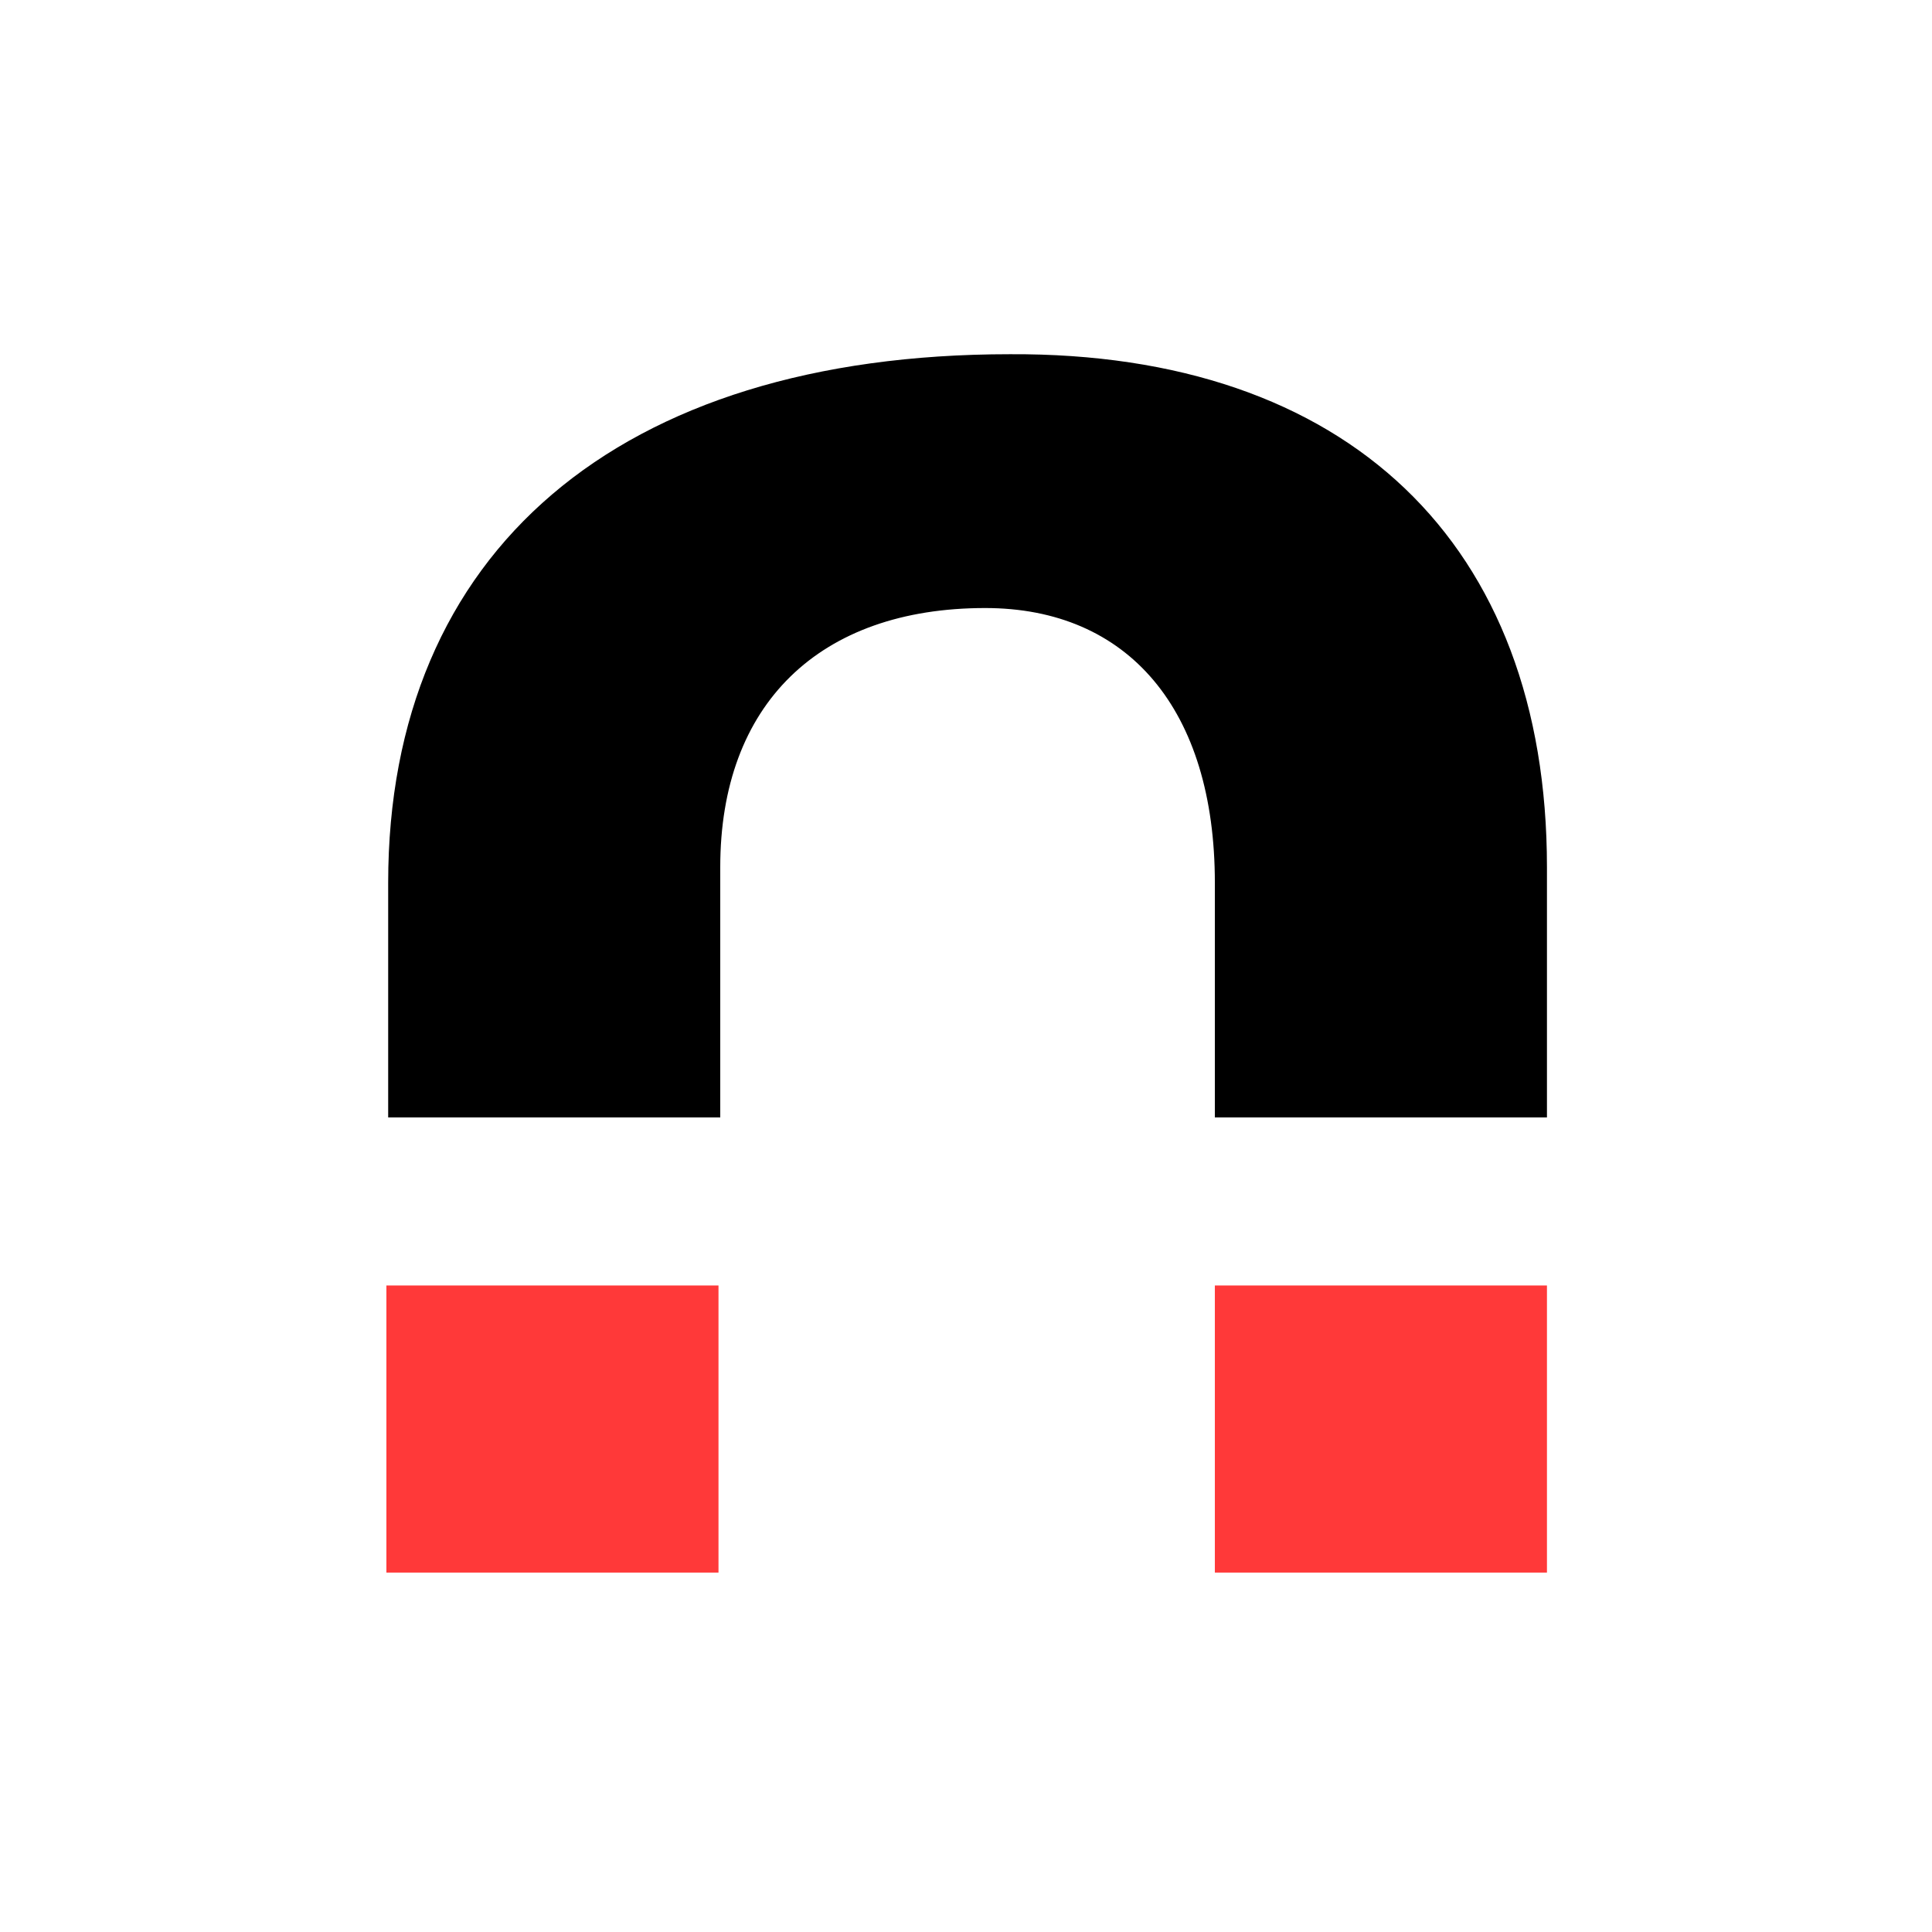 <svg width="120" height="120" viewBox="0 0 120 120" fill="none" xmlns="http://www.w3.org/2000/svg">
<rect width="120" height="120" fill="white"/>
<path d="M96.084 53.858V69.406H75.457V54.837C75.457 44.073 70.081 37.766 61.194 37.766C50.881 37.766 44.736 43.746 44.736 53.858V69.406H24.11V54.837C24.11 34.287 38.373 22.001 62.73 22.001C83.686 21.892 96.084 33.743 96.084 53.858Z" fill="black"/>
<path d="M44.627 79.844H24V97.676H44.627V79.844Z" fill="#FF3939"/>
<path d="M96.084 79.844H75.457V97.676H96.084V79.844Z" fill="#FF3939"/>
</svg>
